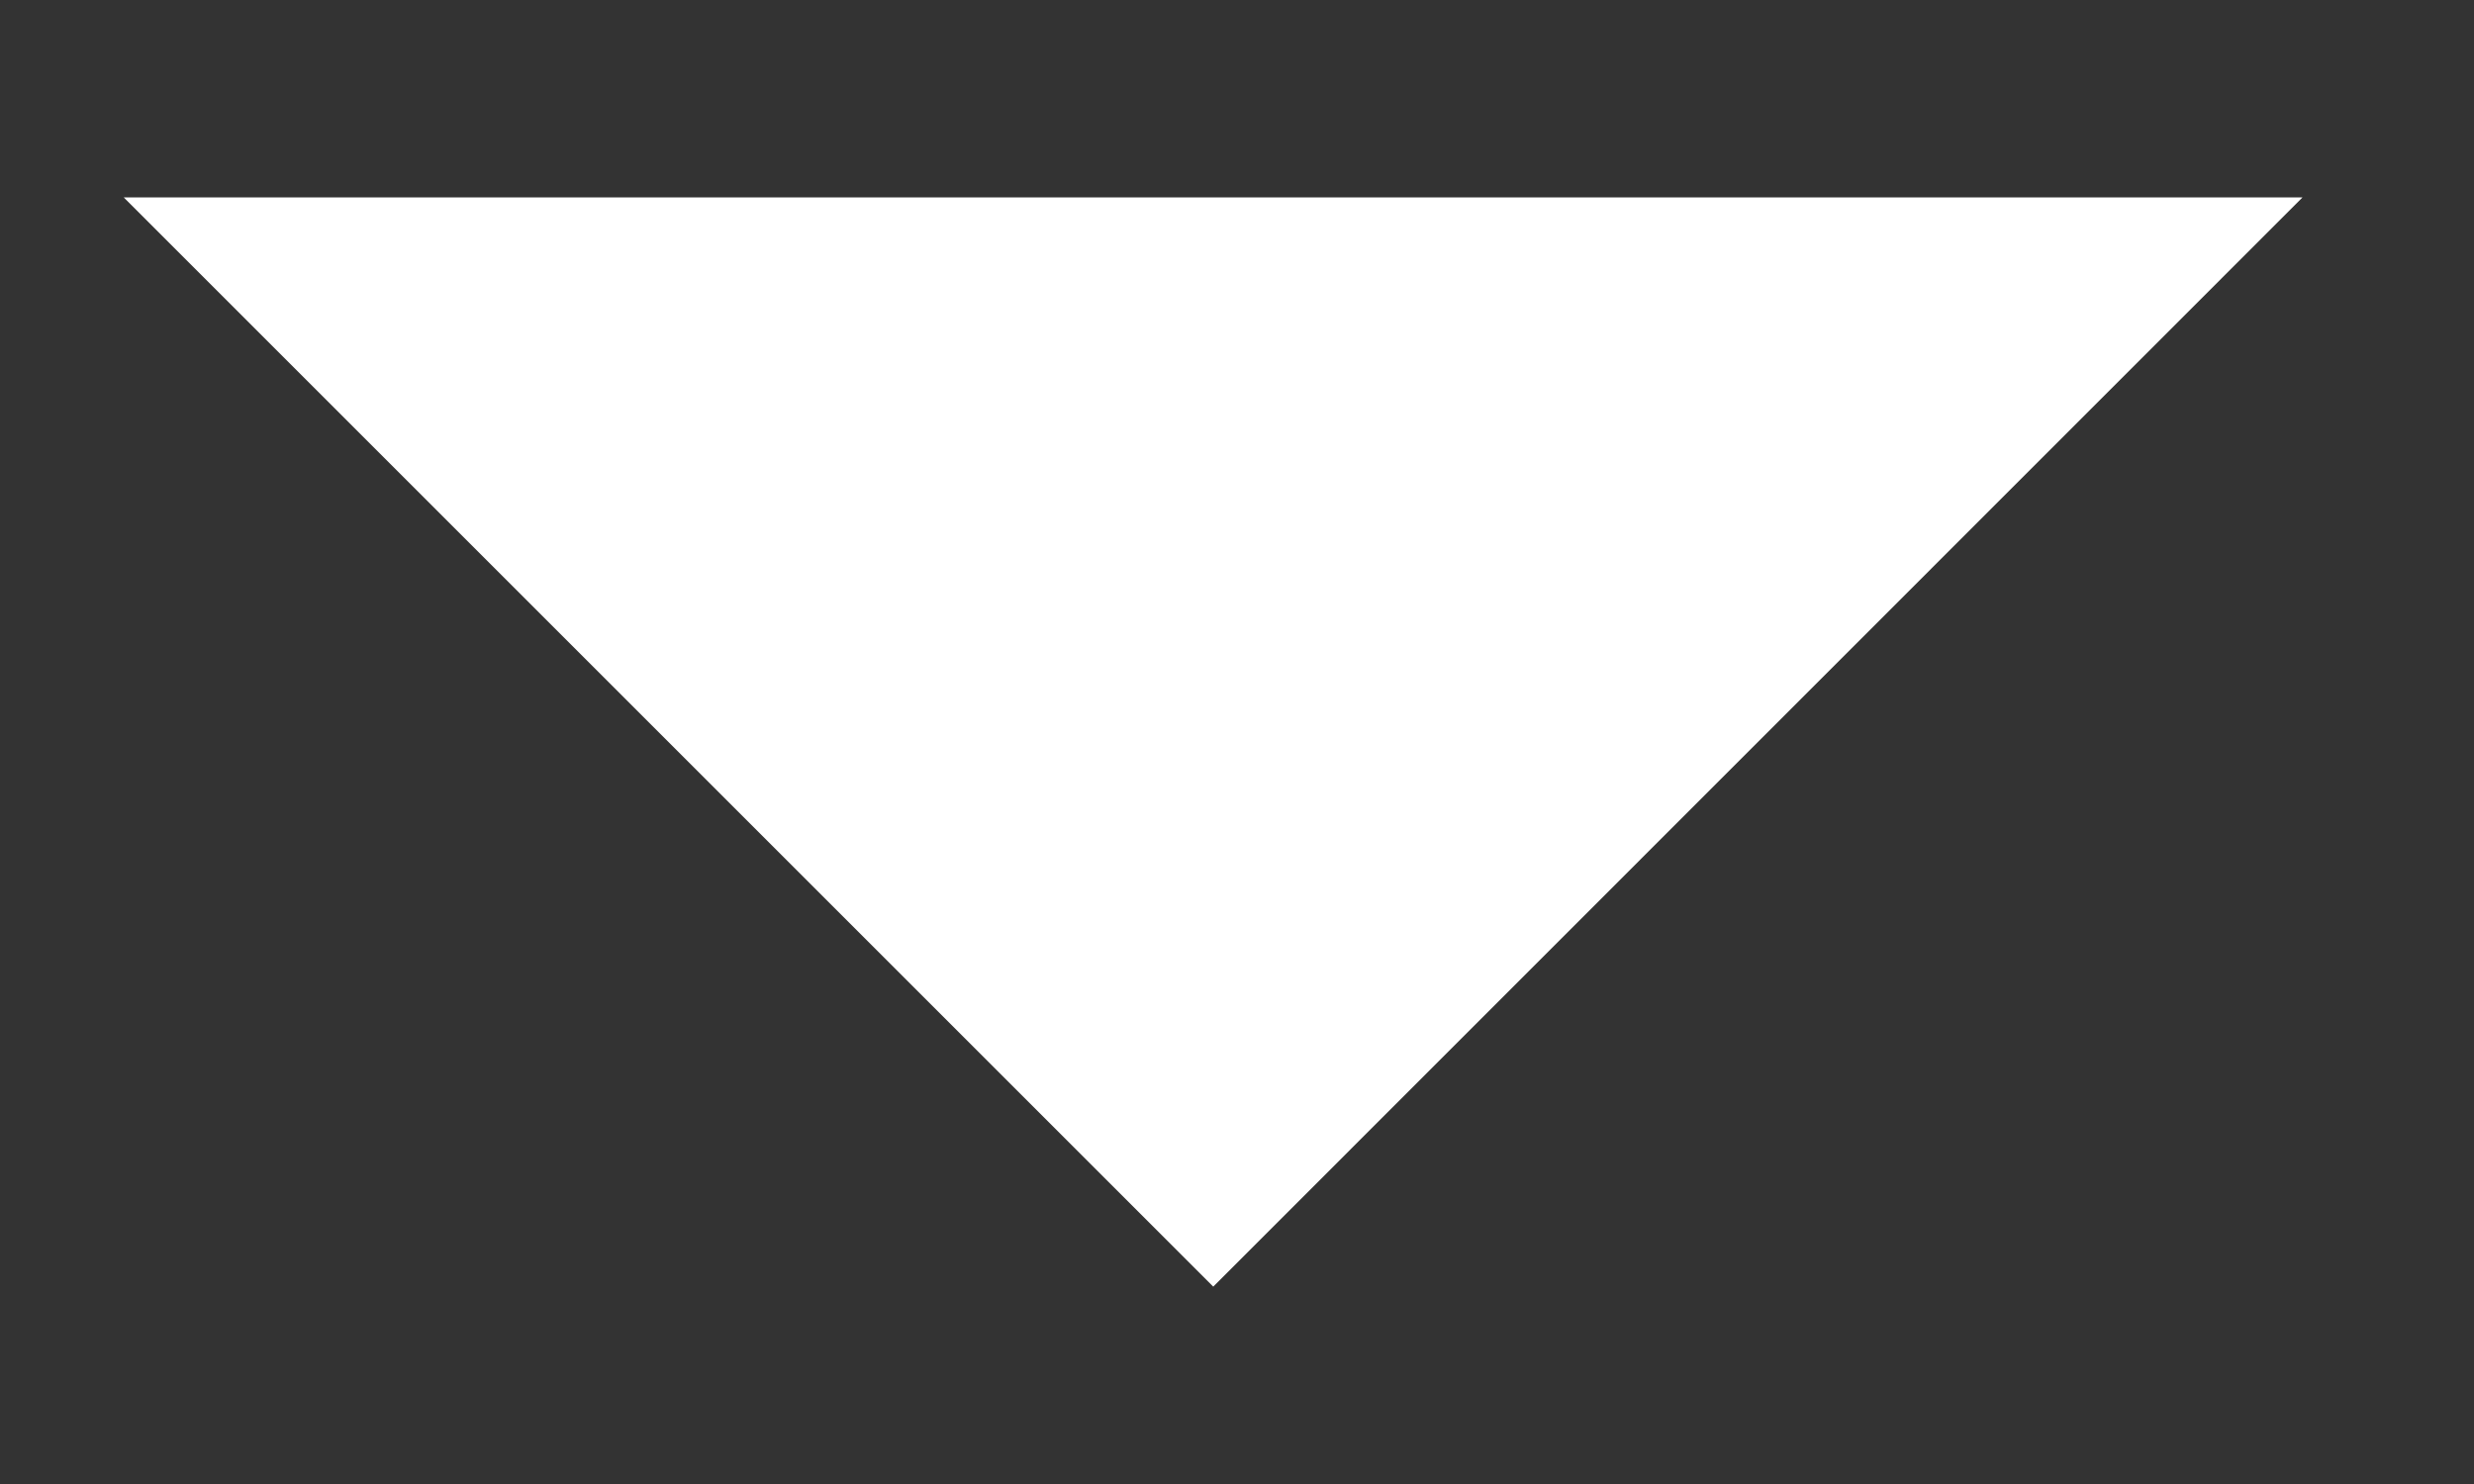 <svg width="10" height="6" viewBox="0 0 10 6" fill="none" xmlns="http://www.w3.org/2000/svg">
<rect x="0" y="0" width="10" height="6" fill="#333333" stroke="none"/>
<path d="M4.904 5.202L0.5 0.798H9.307L4.904 5.202Z" fill="white"/>
</svg>
